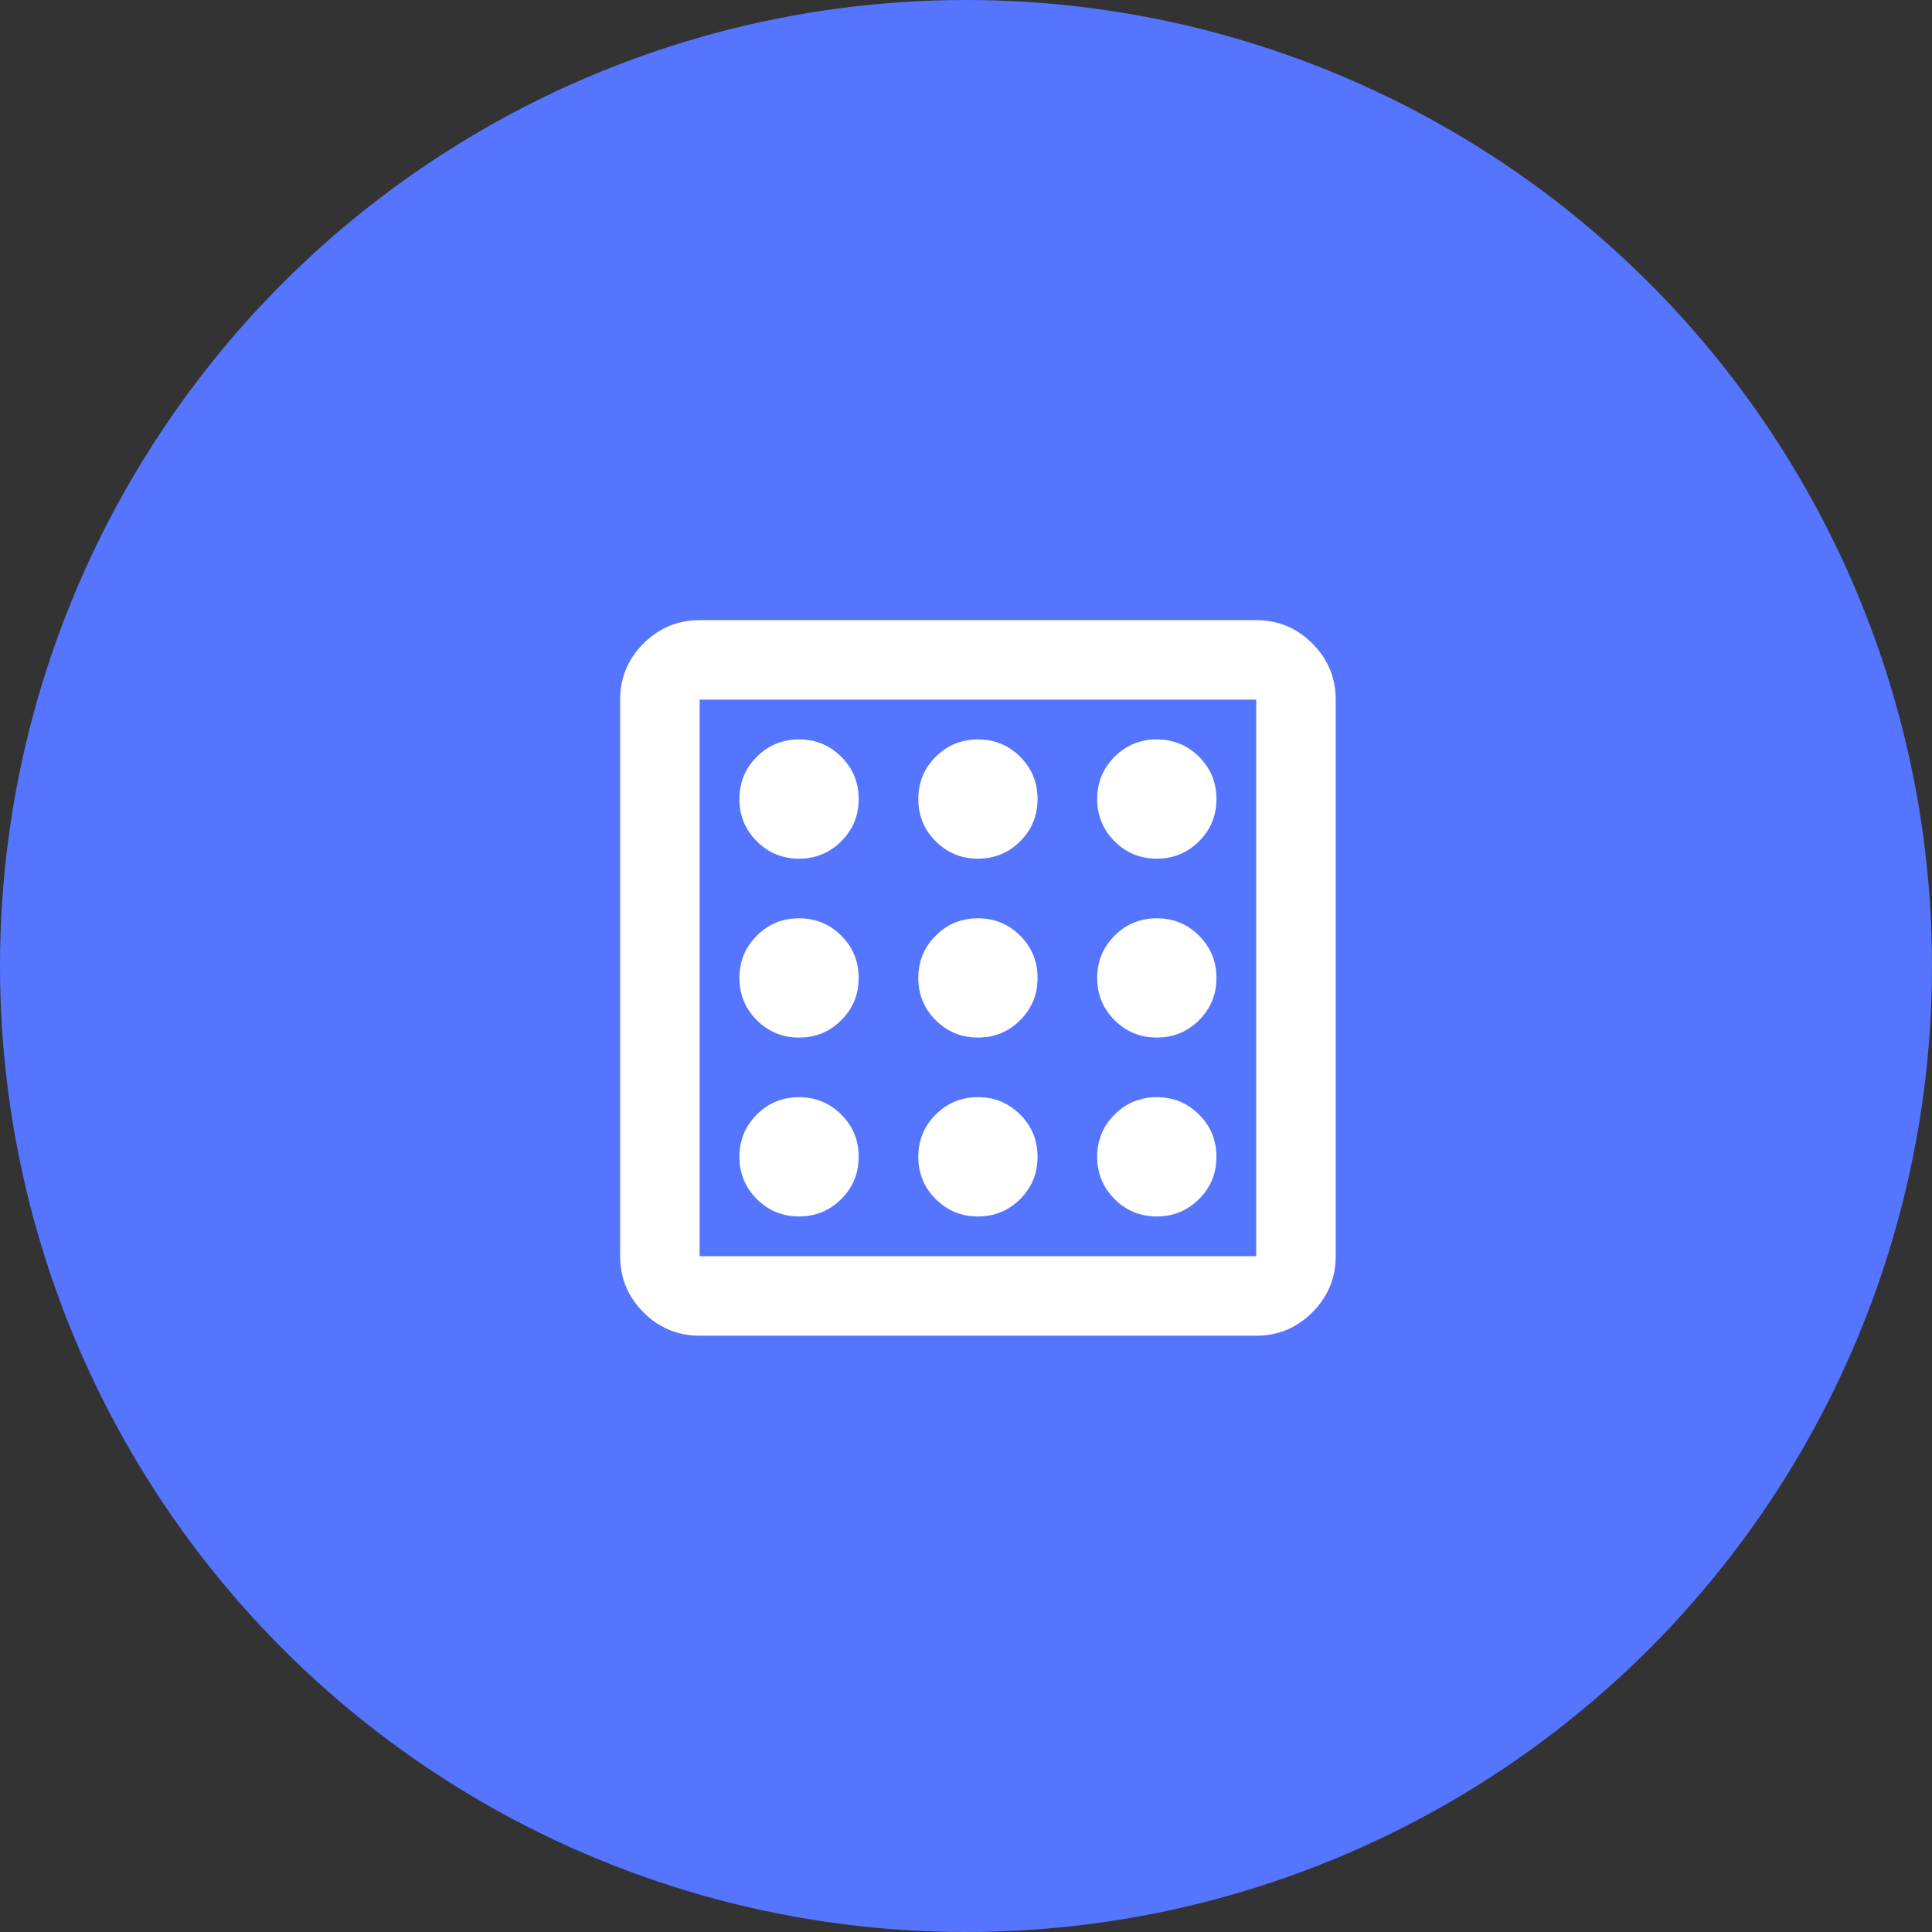 <svg width="81" height="81" viewBox="0 0 81 81" fill="none" xmlns="http://www.w3.org/2000/svg">
<rect x="0" y="0" width="81" height="81" fill="#333333" stroke="none"/>
<circle cx="40.5" cy="40.5" r="40.5" fill="#5575FF"/>
<path d="M33.5 51C34.194 51 34.785 50.757 35.271 50.271C35.757 49.785 36 49.194 36 48.5C36 47.806 35.757 47.215 35.271 46.729C34.785 46.243 34.194 46 33.5 46C32.806 46 32.215 46.243 31.729 46.729C31.243 47.215 31 47.806 31 48.5C31 49.194 31.243 49.785 31.729 50.271C32.215 50.757 32.806 51 33.5 51ZM33.5 36C34.194 36 34.785 35.757 35.271 35.271C35.757 34.785 36 34.194 36 33.5C36 32.806 35.757 32.215 35.271 31.729C34.785 31.243 34.194 31 33.5 31C32.806 31 32.215 31.243 31.729 31.729C31.243 32.215 31 32.806 31 33.5C31 34.194 31.243 34.785 31.729 35.271C32.215 35.757 32.806 36 33.5 36ZM33.5 43.5C34.194 43.5 34.785 43.257 35.271 42.771C35.757 42.285 36 41.694 36 41C36 40.306 35.757 39.715 35.271 39.229C34.785 38.743 34.194 38.5 33.5 38.5C32.806 38.5 32.215 38.743 31.729 39.229C31.243 39.715 31 40.306 31 41C31 41.694 31.243 42.285 31.729 42.771C32.215 43.257 32.806 43.5 33.5 43.5ZM48.5 51C49.194 51 49.785 50.757 50.271 50.271C50.757 49.785 51 49.194 51 48.5C51 47.806 50.757 47.215 50.271 46.729C49.785 46.243 49.194 46 48.5 46C47.806 46 47.215 46.243 46.729 46.729C46.243 47.215 46 47.806 46 48.5C46 49.194 46.243 49.785 46.729 50.271C47.215 50.757 47.806 51 48.5 51ZM48.5 36C49.194 36 49.785 35.757 50.271 35.271C50.757 34.785 51 34.194 51 33.5C51 32.806 50.757 32.215 50.271 31.729C49.785 31.243 49.194 31 48.5 31C47.806 31 47.215 31.243 46.729 31.729C46.243 32.215 46 32.806 46 33.5C46 34.194 46.243 34.785 46.729 35.271C47.215 35.757 47.806 36 48.5 36ZM29.333 56C28.417 56 27.632 55.674 26.979 55.021C26.326 54.368 26 53.583 26 52.667V29.333C26 28.417 26.326 27.632 26.979 26.979C27.632 26.326 28.417 26 29.333 26H52.667C53.583 26 54.368 26.326 55.021 26.979C55.674 27.632 56 28.417 56 29.333V52.667C56 53.583 55.674 54.368 55.021 55.021C54.368 55.674 53.583 56 52.667 56H29.333ZM29.333 52.667H52.667V29.333H29.333V52.667ZM48.5 43.5C49.194 43.5 49.785 43.257 50.271 42.771C50.757 42.285 51 41.694 51 41C51 40.306 50.757 39.715 50.271 39.229C49.785 38.743 49.194 38.5 48.5 38.5C47.806 38.5 47.215 38.743 46.729 39.229C46.243 39.715 46 40.306 46 41C46 41.694 46.243 42.285 46.729 42.771C47.215 43.257 47.806 43.5 48.5 43.5ZM41 36C41.694 36 42.285 35.757 42.771 35.271C43.257 34.785 43.5 34.194 43.5 33.5C43.5 32.806 43.257 32.215 42.771 31.729C42.285 31.243 41.694 31 41 31C40.306 31 39.715 31.243 39.229 31.729C38.743 32.215 38.5 32.806 38.5 33.5C38.5 34.194 38.743 34.785 39.229 35.271C39.715 35.757 40.306 36 41 36ZM41 51C41.694 51 42.285 50.757 42.771 50.271C43.257 49.785 43.5 49.194 43.5 48.5C43.5 47.806 43.257 47.215 42.771 46.729C42.285 46.243 41.694 46 41 46C40.306 46 39.715 46.243 39.229 46.729C38.743 47.215 38.5 47.806 38.5 48.5C38.5 49.194 38.743 49.785 39.229 50.271C39.715 50.757 40.306 51 41 51ZM41 43.5C41.694 43.5 42.285 43.257 42.771 42.771C43.257 42.285 43.5 41.694 43.5 41C43.5 40.306 43.257 39.715 42.771 39.229C42.285 38.743 41.694 38.5 41 38.5C40.306 38.5 39.715 38.743 39.229 39.229C38.743 39.715 38.5 40.306 38.5 41C38.5 41.694 38.743 42.285 39.229 42.771C39.715 43.257 40.306 43.5 41 43.5Z" fill="white"/>
</svg>
